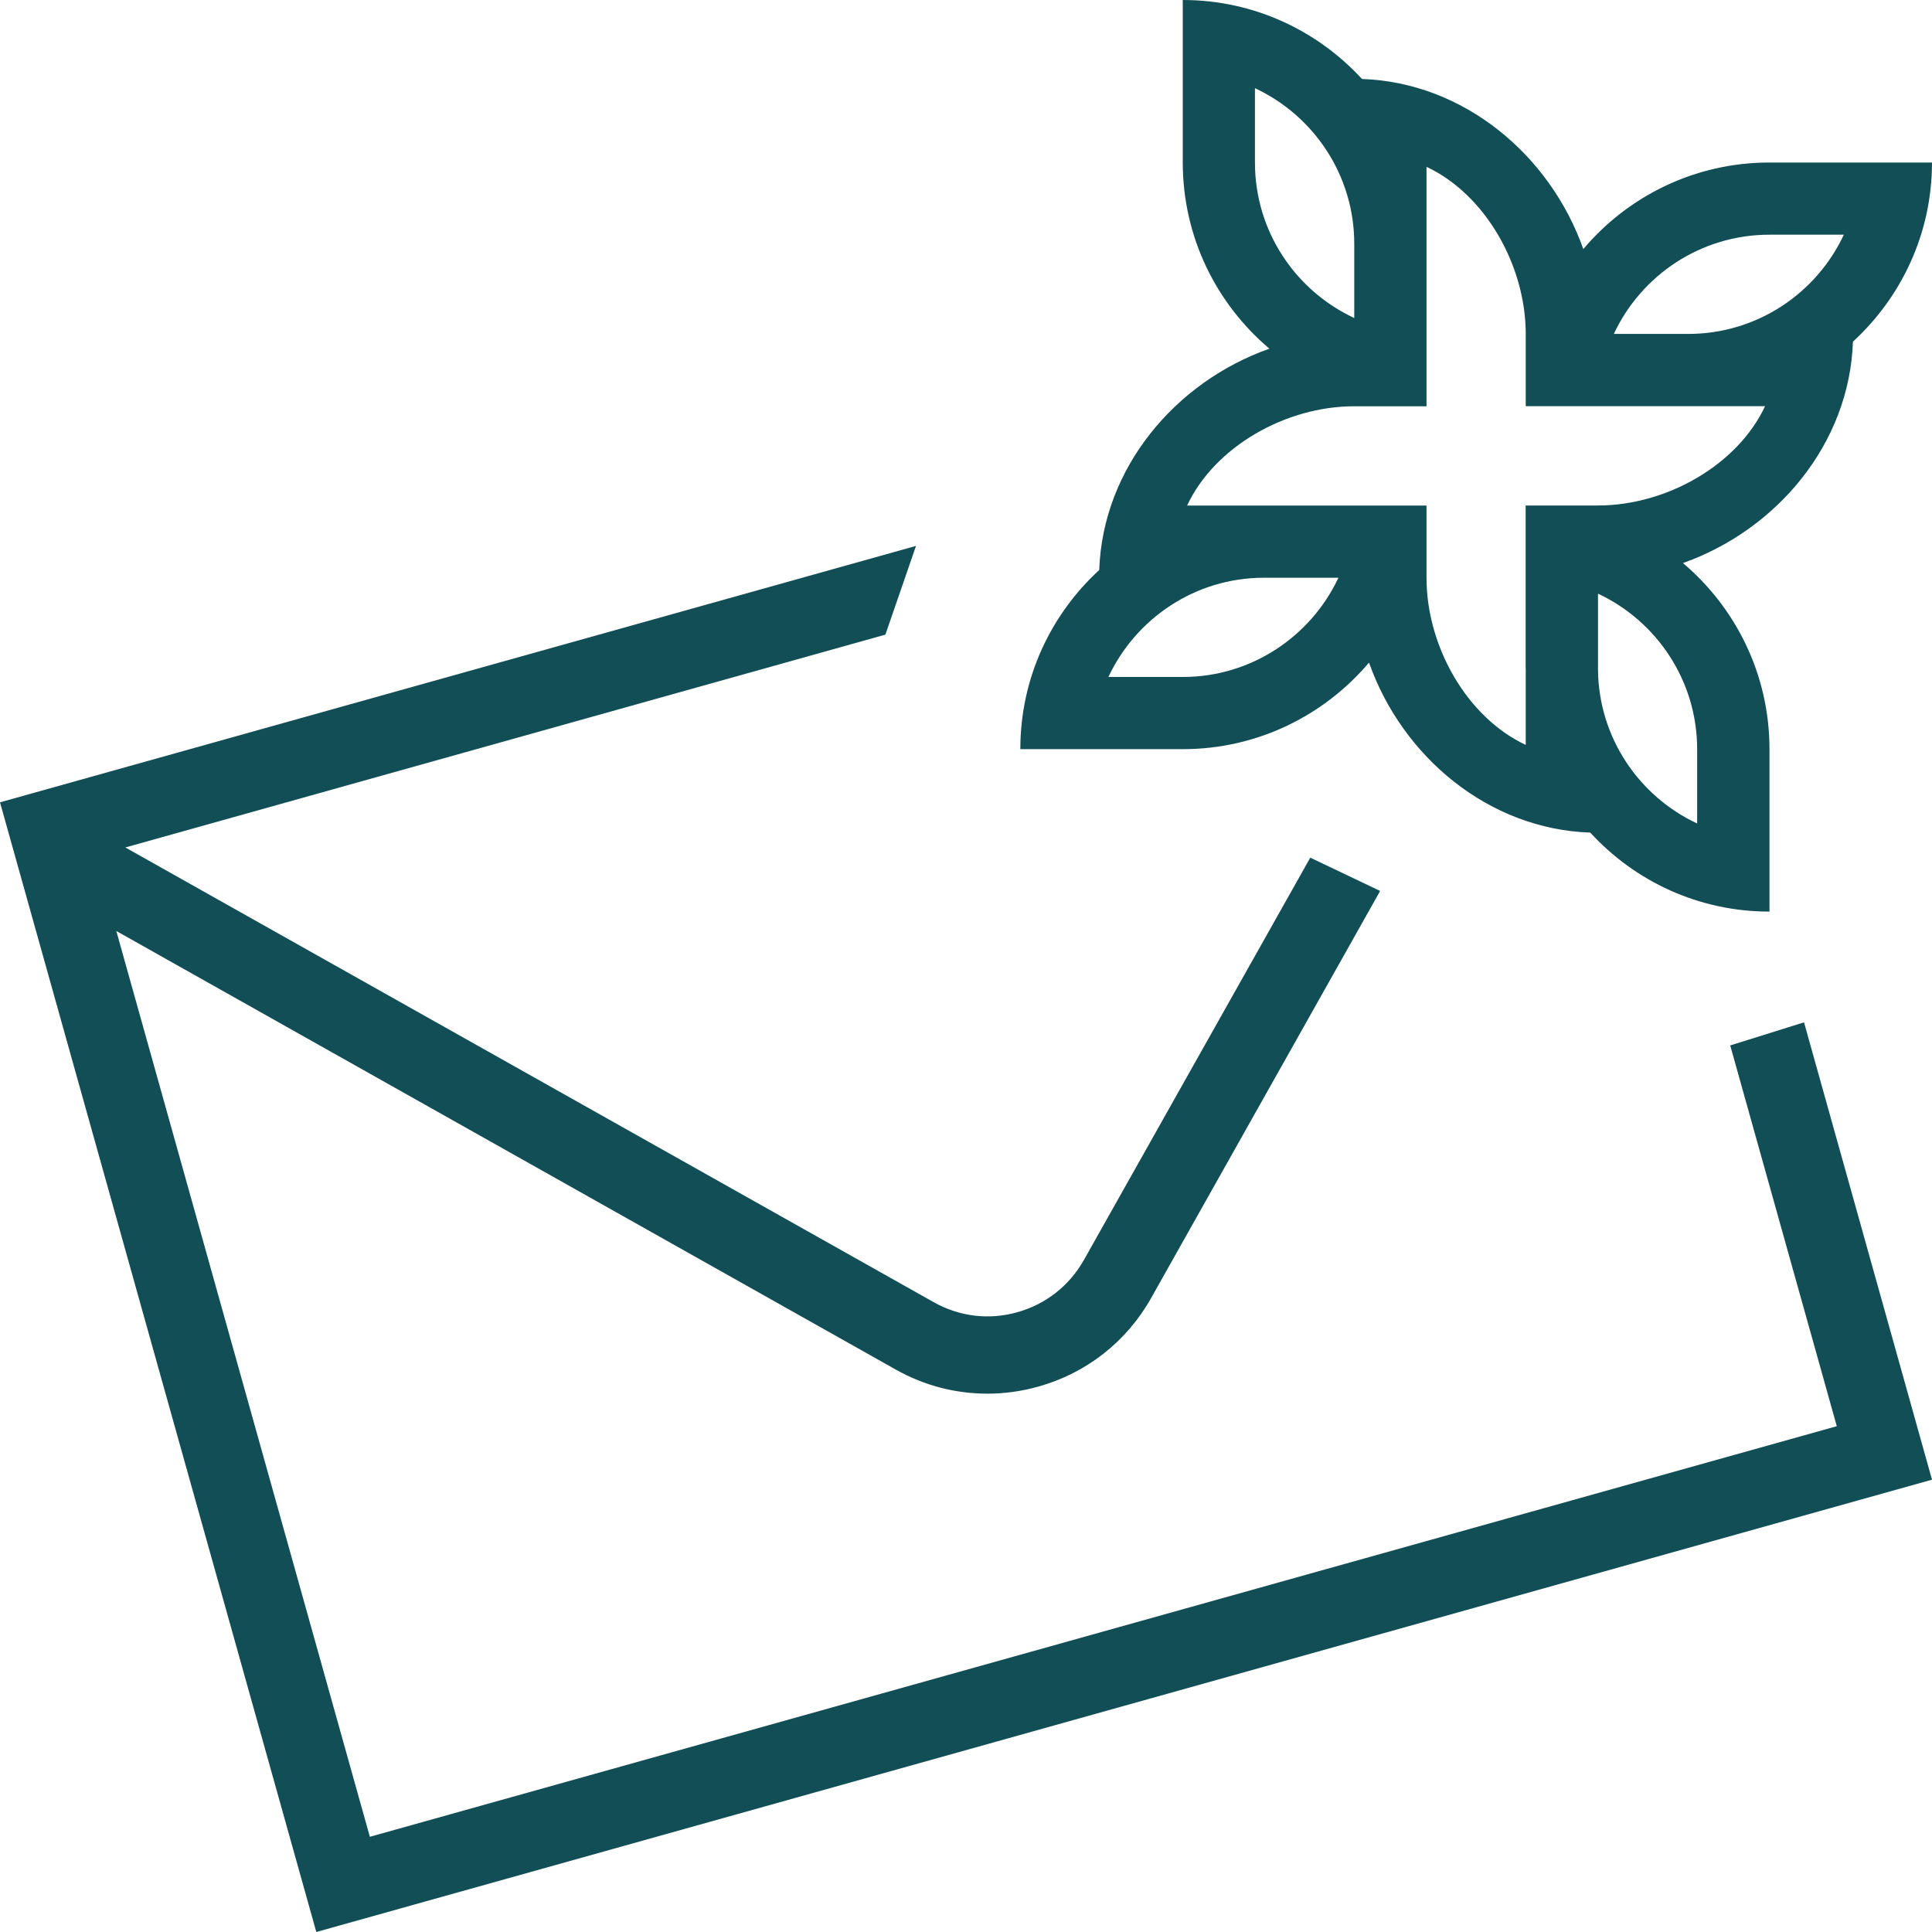 <?xml version="1.0" encoding="UTF-8"?> <!-- Generator: Adobe Illustrator 16.0.0, SVG Export Plug-In . SVG Version: 6.00 Build 0) --> <svg xmlns="http://www.w3.org/2000/svg" xmlns:xlink="http://www.w3.org/1999/xlink" version="1.1" id="Layer_1" x="0px" y="0px" width="25px" height="25px" viewBox="0 0 25 25" xml:space="preserve"> <path fill="#124E56" d="M23.344,13.229l-0.955,0.299l1.379,4.927L4.786,23.768L1.505,12.047l10.084,5.674 c0.368,0.208,0.775,0.313,1.188,0.313c0.219,0,0.439-0.03,0.657-0.091c0.625-0.174,1.144-0.582,1.462-1.147l2.963-5.267 l-0.904-0.431l-2.93,5.207c-0.188,0.333-0.493,0.572-0.86,0.675c-0.368,0.104-0.753,0.057-1.085-0.131L1.622,10.966l9.835-2.754 l0.396-1.148L0,10.382L4.093,25L25,19.147L23.344,13.229z"></path> <g> <path fill="#124E56" d="M20.678,6.541h-0.931c-0.002,0-0.004,0-0.005,0v2.103c0,0.006,0.001,0.011,0.001,0.017v0.978 c-0.758-0.354-1.284-1.272-1.284-2.162v-0.93c0-0.001,0-0.004,0-0.005h-2.103c-0.002,0-0.003,0-0.004,0h-0.991 c0.354-0.758,1.272-1.285,2.163-1.285h0.935V4.322V2.159c0.757,0.354,1.284,1.272,1.284,2.163v0.934h0.935h2.162 C22.486,6.014,21.567,6.541,20.678,6.541 M21.961,10.656c-0.75-0.351-1.274-1.109-1.283-1.989V7.682 c0.757,0.354,1.283,1.123,1.283,2.013V10.656z M15.306,8.76h-0.963c0.354-0.756,1.121-1.282,2.007-1.284h0.969 C16.965,8.232,16.195,8.76,15.306,8.76 M16.239,1.141c0.758,0.354,1.285,1.123,1.285,2.013v0.961 c-0.759-0.353-1.285-1.122-1.285-2.012V1.141z M22.896,3.037h0.963c-0.354,0.758-1.123,1.284-2.014,1.284h-0.962 C21.237,3.563,22.007,3.037,22.896,3.037 M25,2.103h-2.104c-0.967,0-1.831,0.437-2.408,1.12c-0.431-1.218-1.546-2.156-2.864-2.201 C17.048,0.395,16.223,0,15.305,0v2.103c0,0.967,0.437,1.83,1.121,2.409c-1.219,0.43-2.157,1.545-2.202,2.864 c-0.627,0.576-1.021,1.399-1.021,2.318h2.104c0.966,0,1.829-0.437,2.408-1.12c0.43,1.218,1.545,2.155,2.863,2.2 c0.576,0.628,1.4,1.022,2.318,1.022h0.001V9.694c0-0.967-0.437-1.831-1.12-2.408c1.218-0.431,2.155-1.546,2.2-2.865 C24.604,3.845,25,3.021,25,2.103"></path> </g> </svg> 